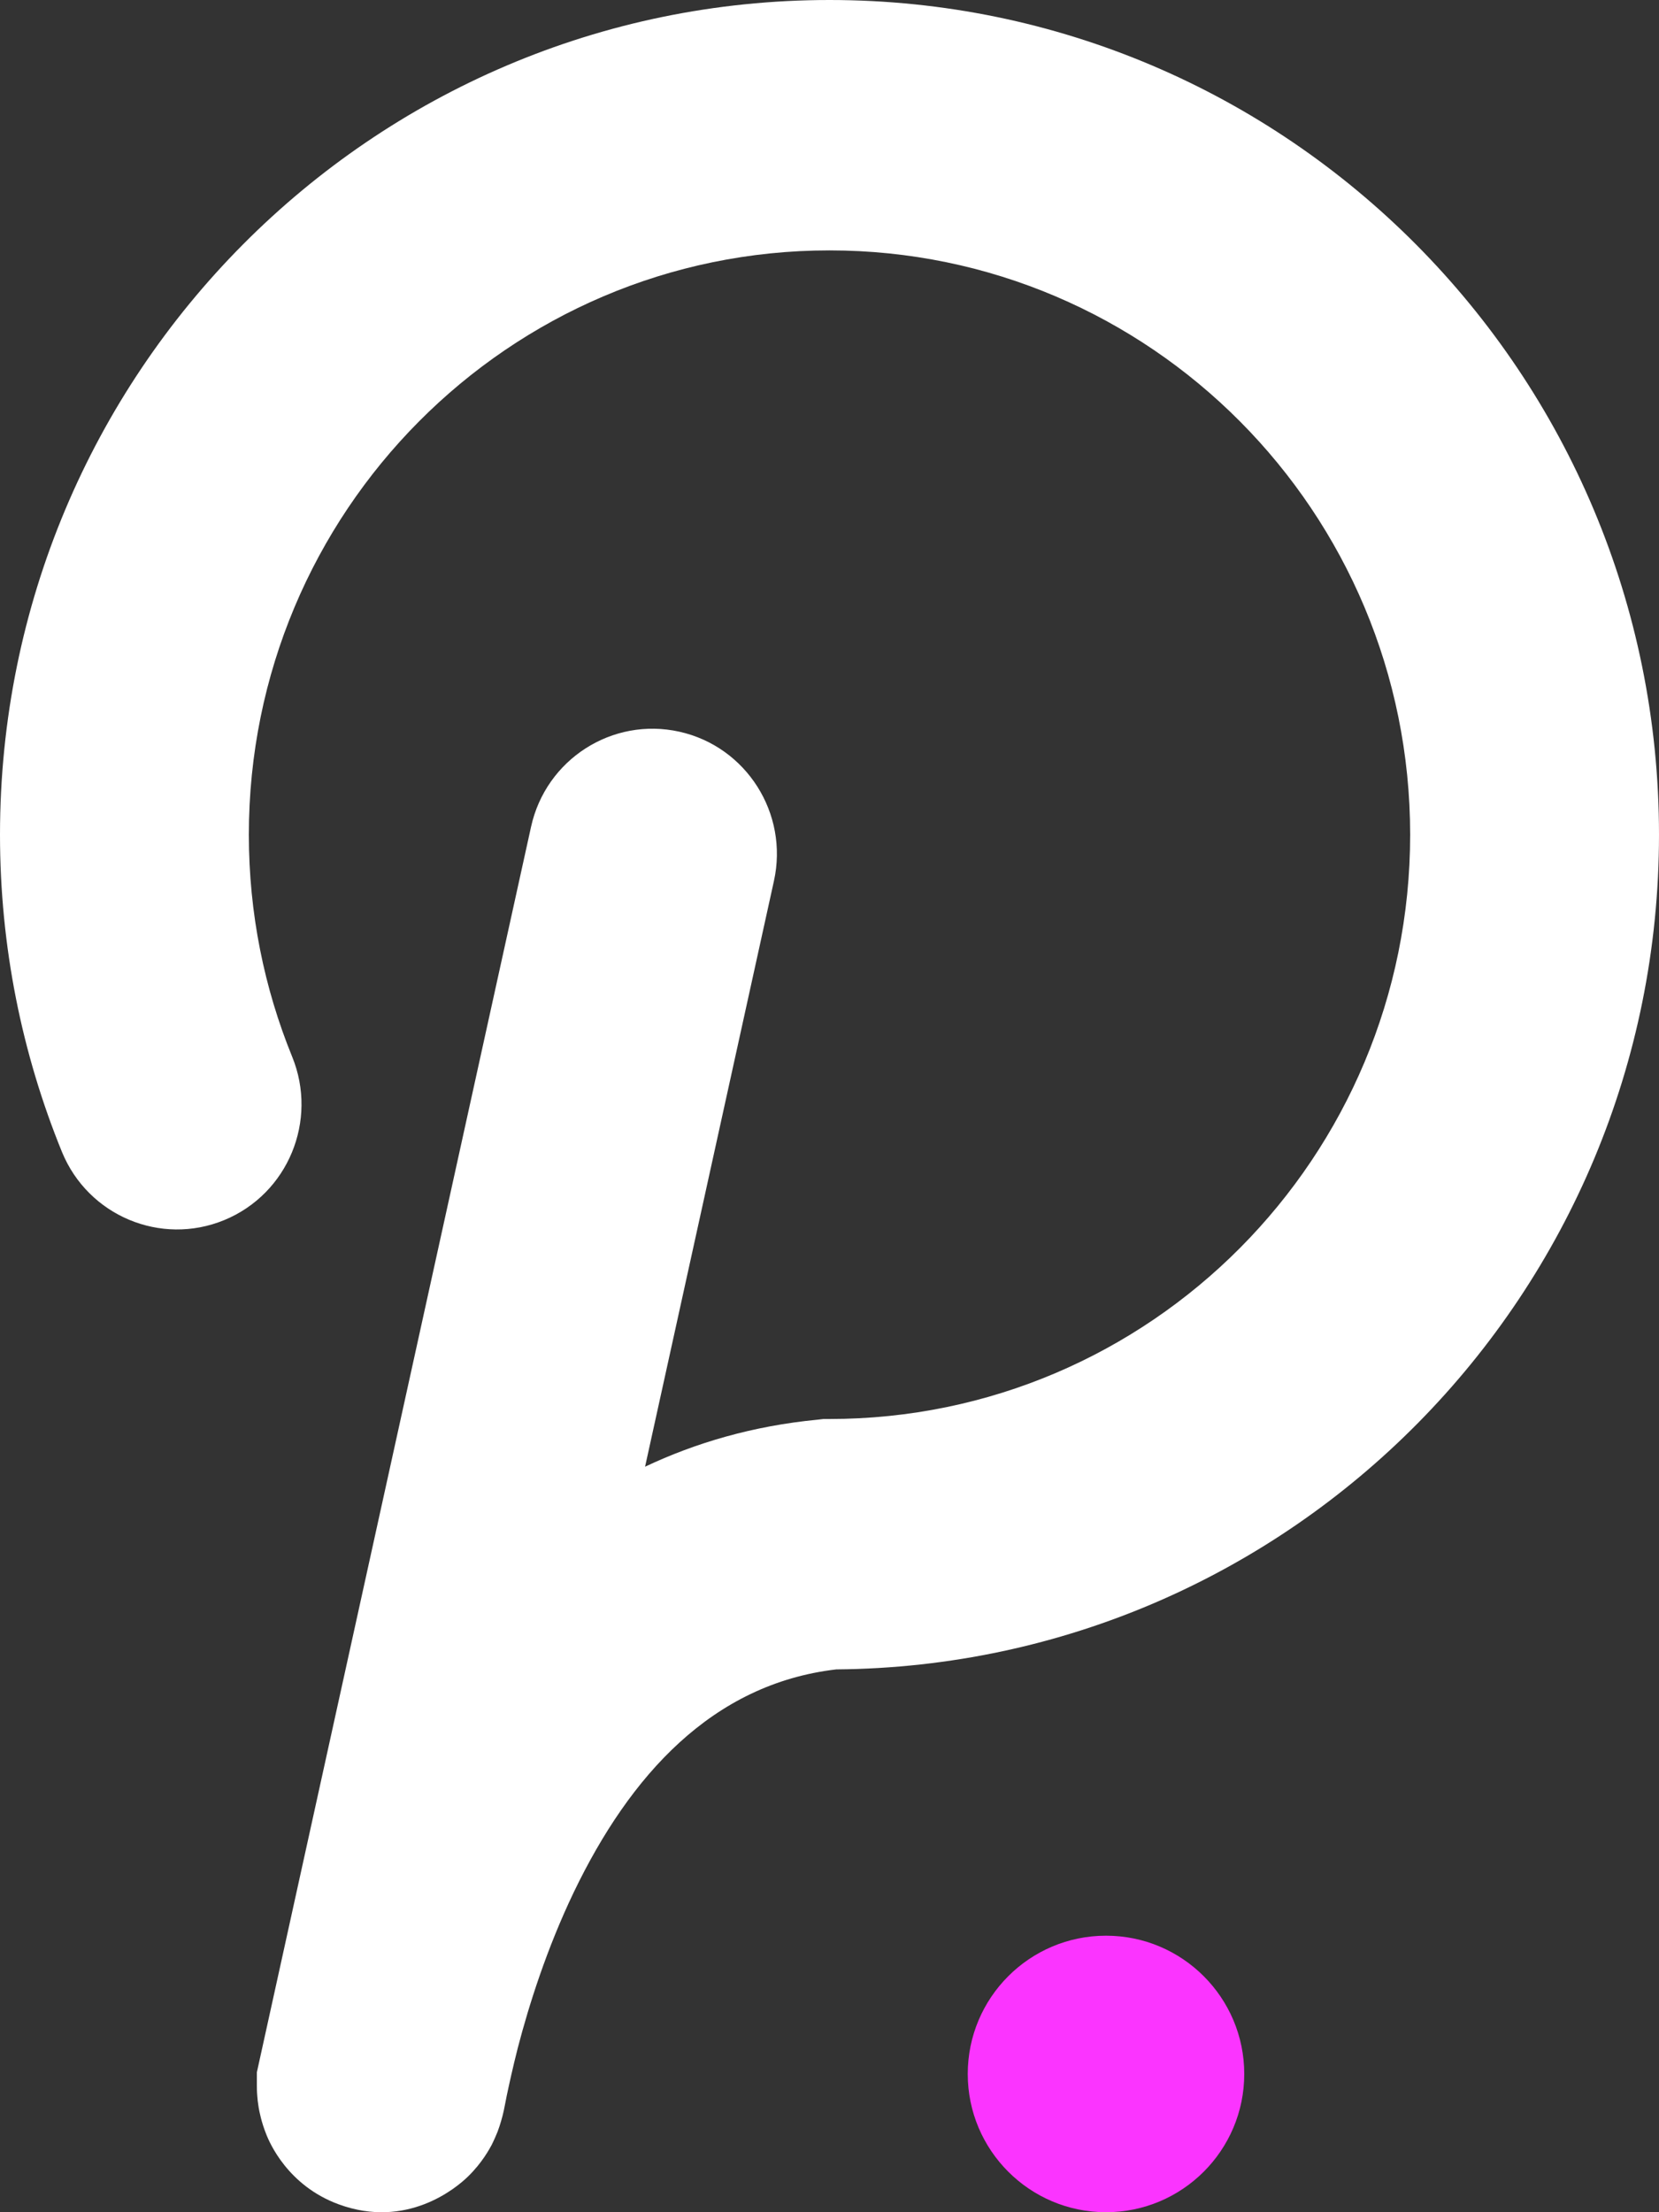 <svg width="12" height="16" viewBox="0 0 12 16" fill="none" xmlns="http://www.w3.org/2000/svg">
<rect x="0" y="0" width="12" height="16" fill="#333333" stroke="none"/>
<g id="Group 2">
<path id="Ellipse 37 (Stroke)" fill-rule="evenodd" clip-rule="evenodd" d="M6 1.811C3.68 1.811 1.8 3.703 1.8 6.037C1.8 6.607 1.912 7.149 2.113 7.642C2.302 8.105 2.083 8.634 1.623 8.824C1.163 9.014 0.637 8.793 0.448 8.331C0.159 7.622 0 6.847 0 6.037C0 2.703 2.686 0 6 0C9.314 0 12 2.703 12 6.037C12 9.355 9.34 12.048 6.049 12.074C5.15 12.179 4.556 12.843 4.151 13.684C3.953 14.097 3.825 14.506 3.746 14.809C3.708 14.958 3.682 15.079 3.665 15.159C3.663 15.169 3.661 15.182 3.658 15.195C3.653 15.221 3.647 15.249 3.644 15.265C3.642 15.273 3.639 15.287 3.635 15.303L3.635 15.303C3.633 15.309 3.621 15.36 3.599 15.418C3.591 15.437 3.577 15.472 3.556 15.514C3.541 15.541 3.488 15.642 3.385 15.742C3.297 15.828 2.941 16.123 2.45 15.943C2.077 15.806 1.948 15.49 1.928 15.442C1.928 15.441 1.928 15.44 1.927 15.439C1.89 15.348 1.876 15.271 1.871 15.243C1.865 15.207 1.862 15.177 1.861 15.16C1.858 15.126 1.858 15.099 1.858 15.087V14.988L3.841 5.981C3.948 5.492 4.429 5.184 4.914 5.292C5.399 5.4 5.706 5.884 5.598 6.372L4.666 10.608C5.032 10.435 5.446 10.313 5.913 10.268L5.956 10.263H6C8.32 10.263 10.2 8.371 10.2 6.037C10.2 3.703 8.32 1.811 6 1.811Z" fill="white"/>
<path id="Ellipse 38" d="M9 15C9 15.552 8.552 16 8 16C7.448 16 7 15.552 7 15C7 14.448 7.448 14 8 14C8.552 14 9 14.448 9 15Z" fill="#FB34FF"/>
</g>
</svg>
